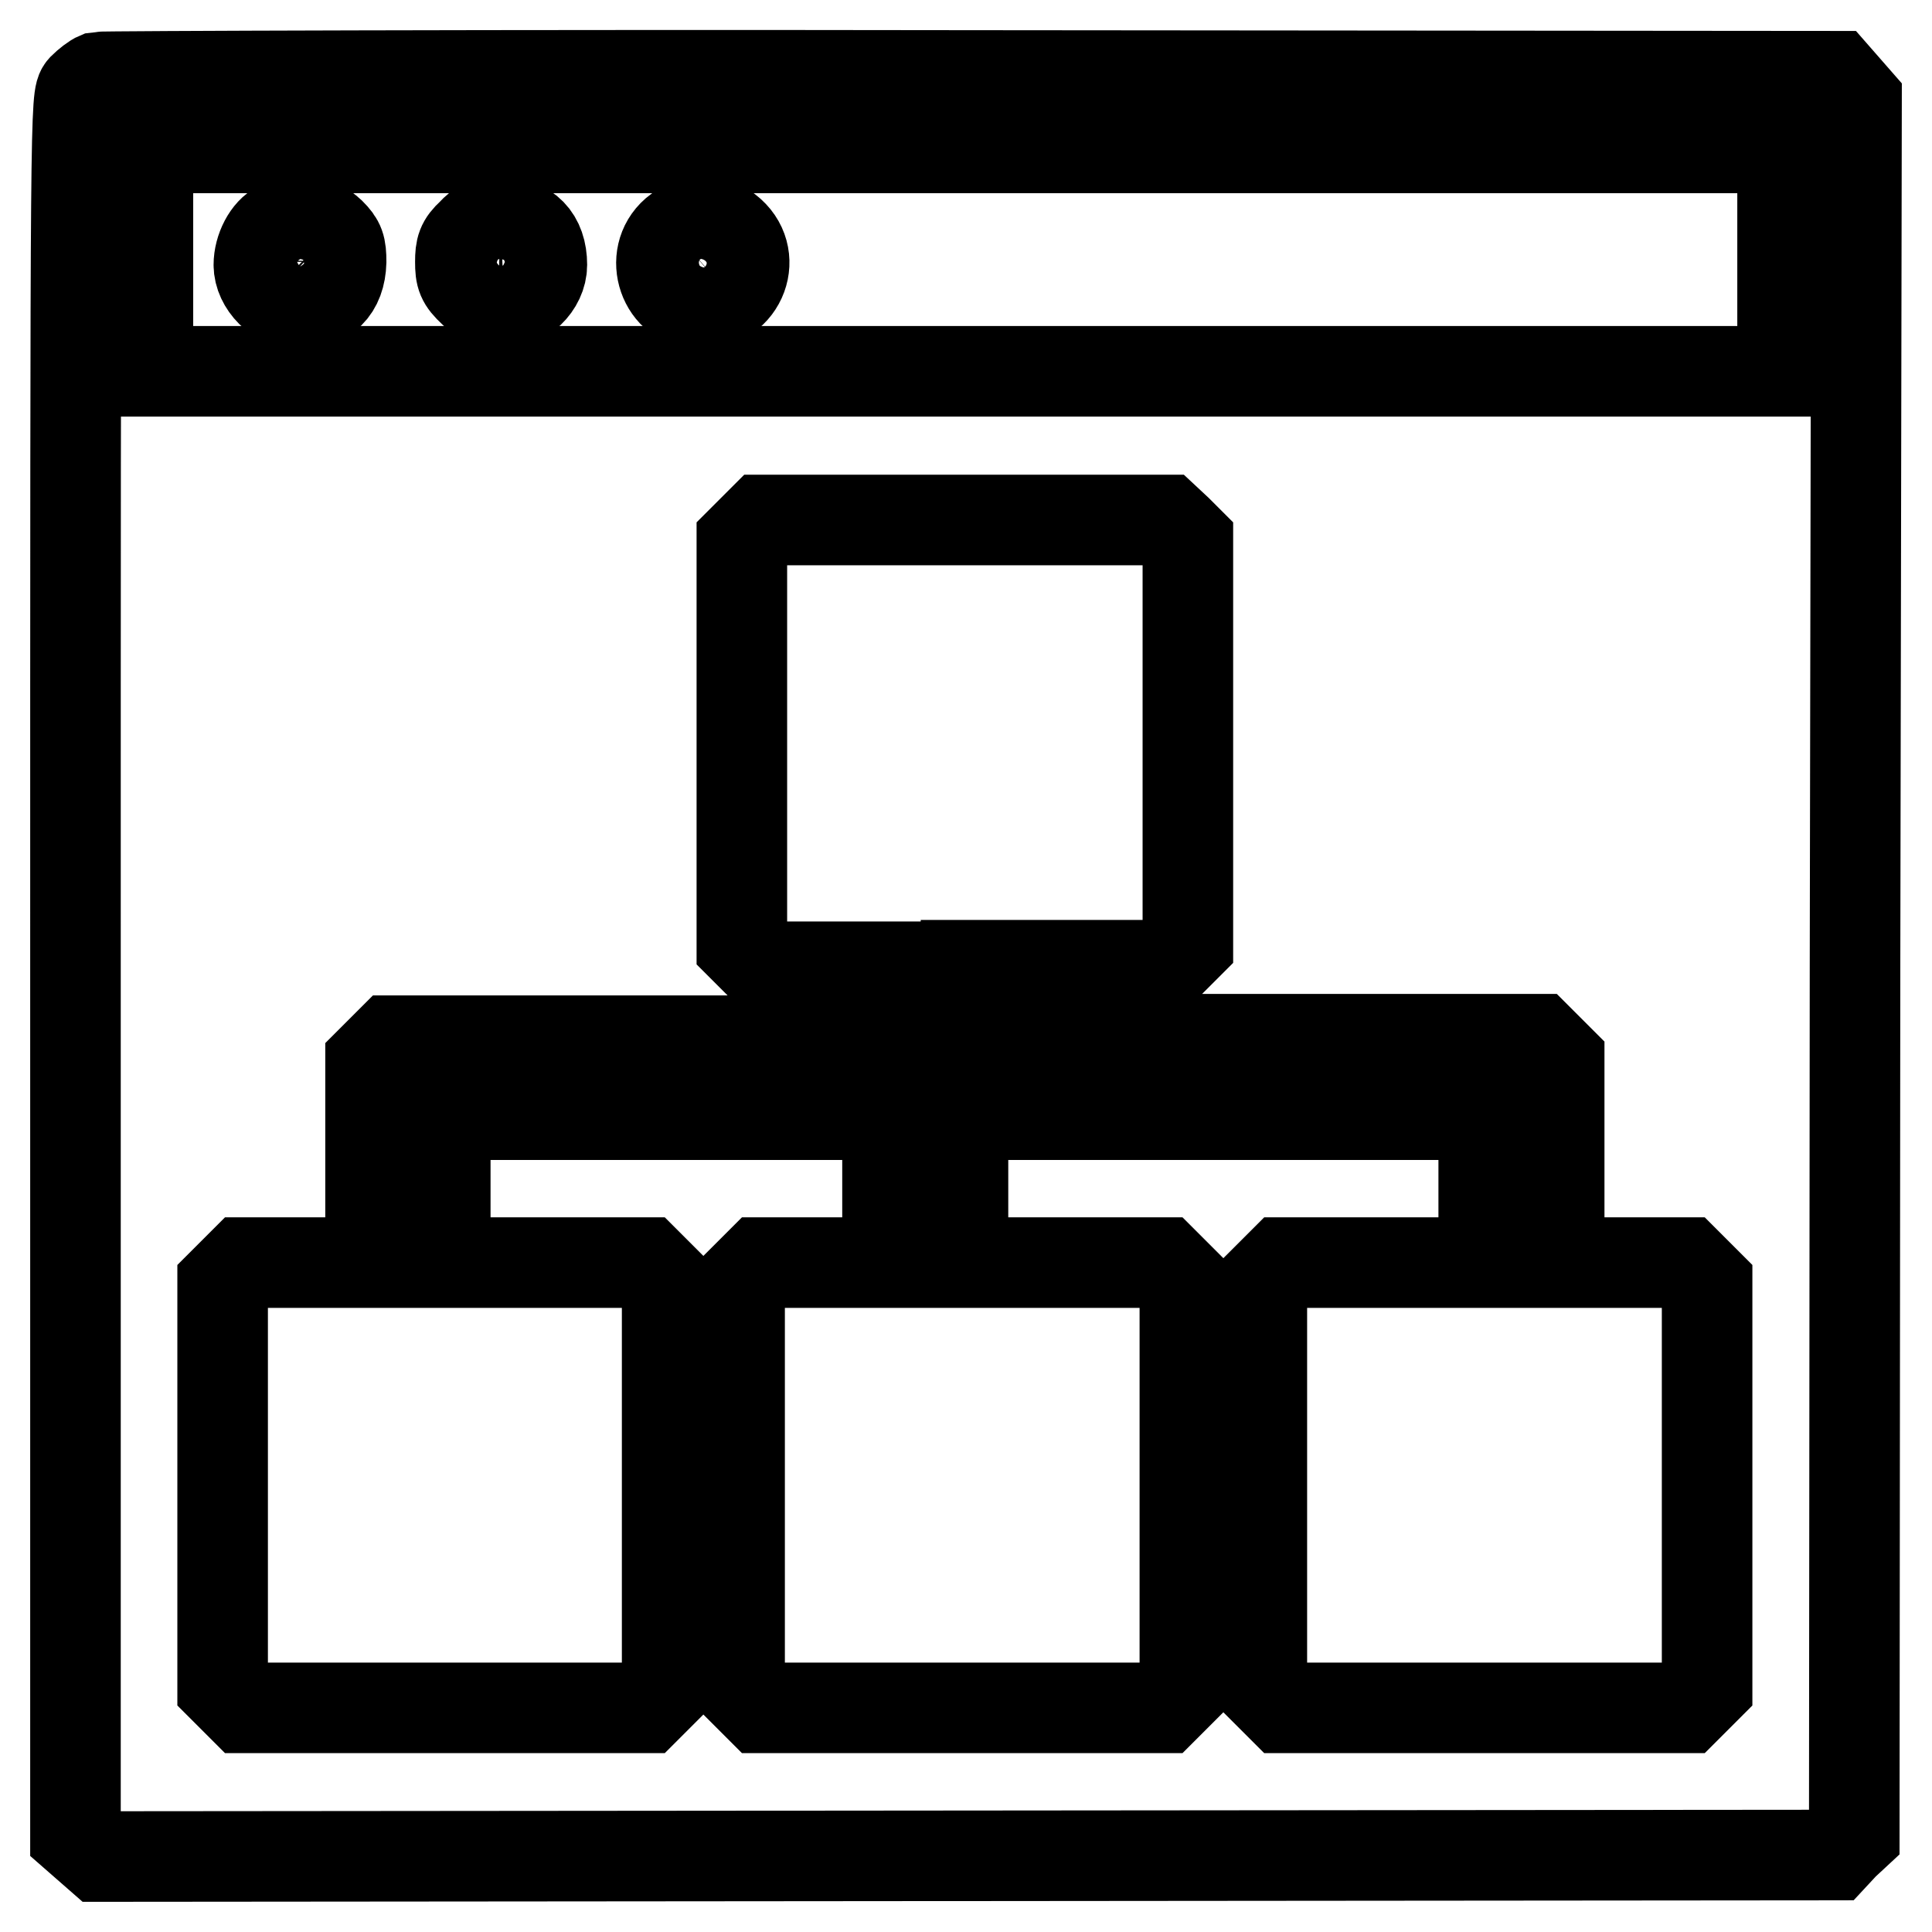 <?xml version="1.0" encoding="utf-8"?>
<!-- Svg Vector Icons : http://www.onlinewebfonts.com/icon -->
<!DOCTYPE svg PUBLIC "-//W3C//DTD SVG 1.1//EN" "http://www.w3.org/Graphics/SVG/1.1/DTD/svg11.dtd">
<svg version="1.1" xmlns="http://www.w3.org/2000/svg" xmlns:xlink="http://www.w3.org/1999/xlink" x="0px" y="0px" viewBox="0 0 256 256" enable-background="new 0 0 256 256" xml:space="preserve">
<g><g><g><path stroke-width="12" fill-opacity="0" stroke="#000000"  d="M13,10.2c-0.5,0.2-1.4,0.9-2,1.5c-1,1.1-1,1.8-1,116.3v115.2l1.6,1.4l1.6,1.4l114.9-0.1l114.9-0.1l1.3-1.4l1.4-1.3l0.1-114.9L246,13.3l-1.4-1.6l-1.4-1.6L128.5,10C65.5,9.9,13.5,10.1,13,10.2z M236.2,34.4v14.8H127.9H19.6V34.4V19.6h108.3h108.3V34.4L236.2,34.4z M156,70.3l1.4,1.4v26.7v26.7l-1.4,1.4l-1.4,1.4h-13.3h-13.3v4.9v4.9h37.9h37.9l1.4,1.4l1.4,1.4V154v13.3h8.4h8.4l1.4,1.4l1.4,1.4v26.7v26.7l-1.4,1.4l-1.4,1.4h-26.7h-26.7l-1.4-1.4l-1.4-1.4v-26.7v-26.7l1.4-1.4l1.4-1.4h13.3h13.3v-9.8v-9.8h-34.5h-34.5v9.8v9.8h13.3h13.3l1.4,1.4l1.4,1.4v26.7v26.7l-1.4,1.4l-1.4,1.4h-26.7h-26.7l-1.4-1.4l-1.4-1.4v-26.7v-26.7l1.4-1.4l1.4-1.4h8.4h8.4v-9.8v-9.8H88.5H59v9.8v9.8h13.3h13.3l1.4,1.4l1.4,1.4v26.7v26.7l-1.4,1.4l-1.4,1.4H59H32.3l-1.4-1.4l-1.4-1.4v-26.7v-26.7l1.4-1.4l1.4-1.4h8.4h8.4V154v-13.3l1.4-1.4l1.4-1.4h33h33v-4.9v-4.9h-8.4h-8.4l-1.4-1.4l-1.4-1.4V98.4V71.7l1.4-1.4l1.4-1.4h26.7h26.7L156,70.3z"/><path stroke-width="12" fill-opacity="0" stroke="#000000"  d="M37,30c-1.5,0.7-2.7,3-2.7,5.1c0,2.6,2.6,5.2,5.2,5.2c3.6,0,5.6-2,5.7-5.6c0-2-0.2-2.6-1.4-3.8c-1.2-1.1-1.9-1.4-3.6-1.4C39,29.5,37.6,29.8,37,30z"/><path stroke-width="12" fill-opacity="0" stroke="#000000"  d="M62.5,31c-1.3,1.2-1.5,1.9-1.5,3.7c0,1.9,0.2,2.5,1.7,3.9c1.4,1.4,2.1,1.7,3.7,1.7c2.8,0,5.4-2.5,5.4-5.2c0-3.6-2-5.6-5.5-5.7C64.3,29.5,63.7,29.7,62.5,31z"/><path stroke-width="12" fill-opacity="0" stroke="#000000"  d="M89.5,30.8c-3.7,3.2-1.5,9.5,3.3,9.5c5.5,0,7.9-6.5,3.6-9.8C94.7,29,91.5,29.1,89.5,30.8z"/></g></g></g>
</svg>